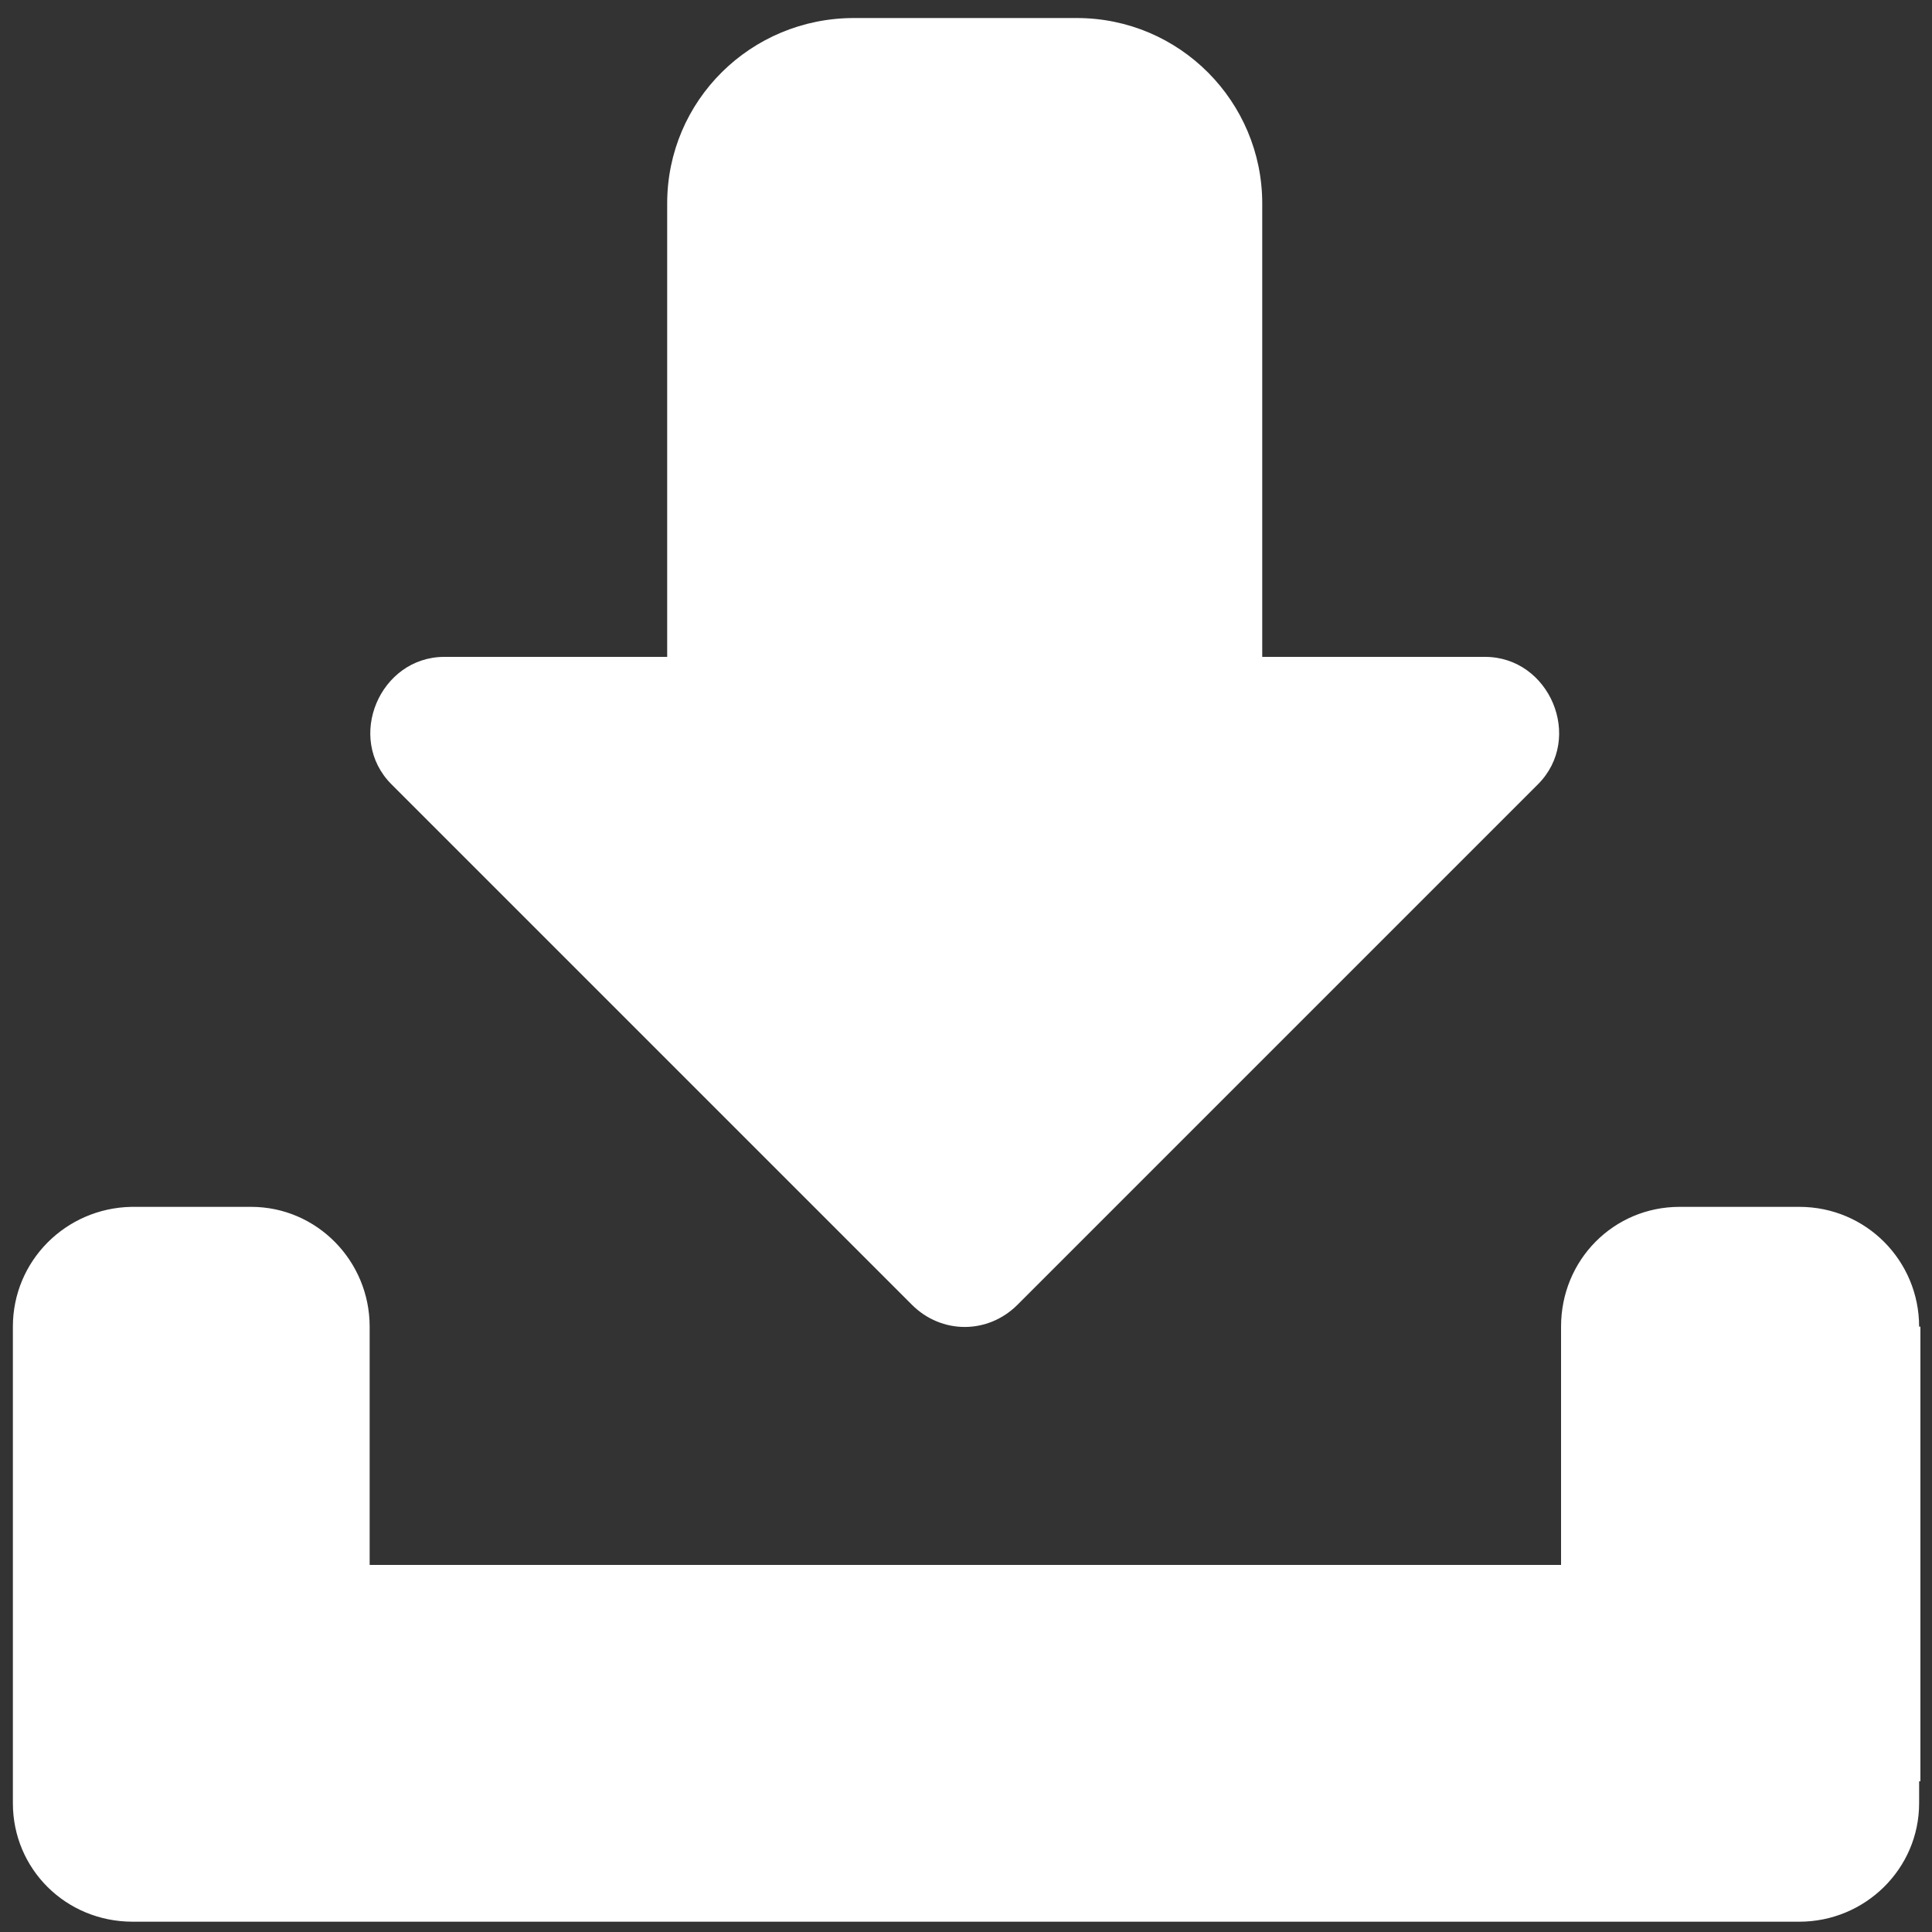 <?xml version="1.0" encoding="UTF-8"?> <!-- Generator: Adobe Illustrator 19.1.1, SVG Export Plug-In . SVG Version: 6.00 Build 0) --> <svg xmlns="http://www.w3.org/2000/svg" xmlns:xlink="http://www.w3.org/1999/xlink" id="Layer_1" x="0px" y="0px" viewBox="0 0 150 150" style="enable-background:new 0 0 150 150;" xml:space="preserve"><rect x="0" y="0" width="150" height="150" fill="#333333" stroke="none"/> <style type="text/css"> .st0{fill:#FFFFFF;} </style> <g id="down_load"> <path class="st0" d="M149,103c0-5.1-4.1-9.3-9.3-9.3h-9.3c-5.1,0-9.2,4.1-9.2,9.3v18.5H28.7V103c0-5.1-4.1-9.3-9.2-9.3h-9.3 C5.1,93.8,1,97.9,1,103v27.7v9.3c0,5.1,4.1,9.2,9.3,9.2h9.3h120.1c5.1,0,9.3-4.1,9.3-9.2v-1.7l0.1,0V103z"></path> <path class="st0" d="M70.8,101.3L30.4,60.9c-3.6-3.6-0.9-9.9,4.1-9.9h17.3V15.8c0-8,6.5-14.4,14.5-14.4h17.3 c8,0,14.4,6.5,14.4,14.4V51h17.3c5,0,7.7,6.3,4.1,9.9L79,101.3C76.7,103.6,73.1,103.6,70.8,101.3C70.8,101.3,73.1,103.6,70.8,101.3 z"></path> </g> </svg> 
